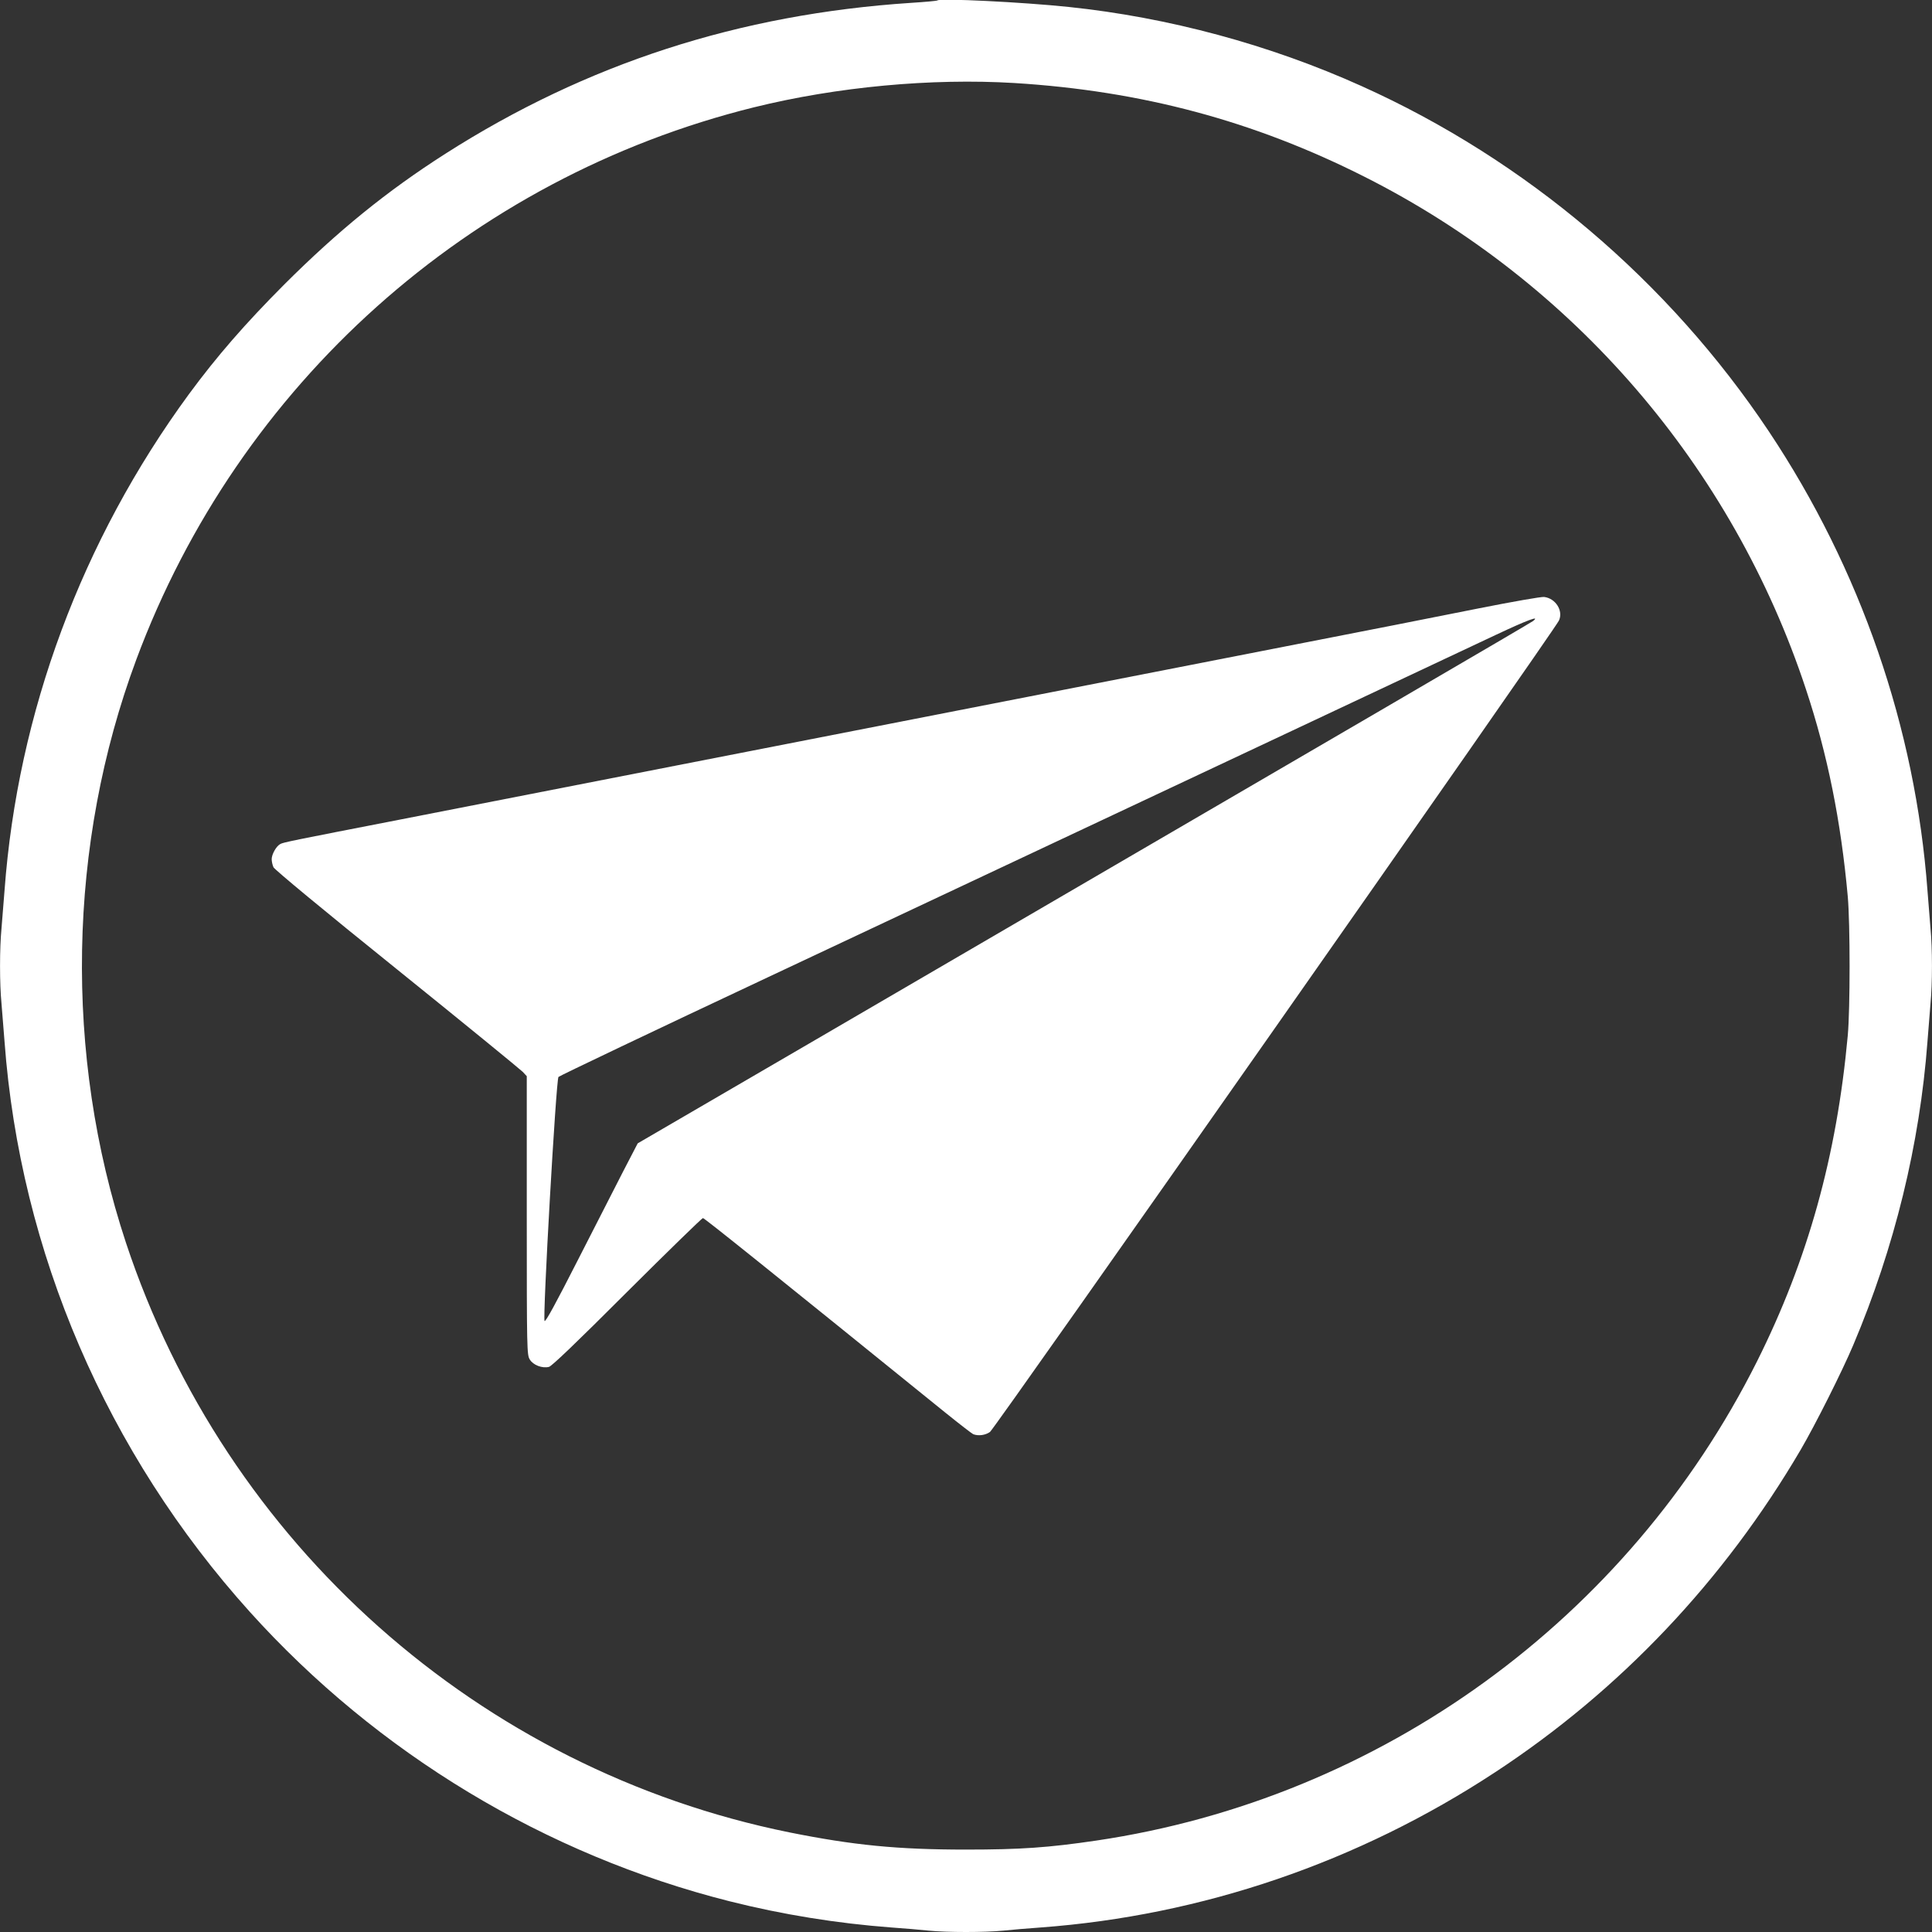 <?xml version="1.0" standalone="no"?>
<!DOCTYPE svg PUBLIC "-//W3C//DTD SVG 20010904//EN"
 "http://www.w3.org/TR/2001/REC-SVG-20010904/DTD/svg10.dtd">
<svg version="1.0" xmlns="http://www.w3.org/2000/svg"
 width="1280pt" height="1280pt" viewBox="0 0 1280 1280"
 preserveAspectRatio="xMidYMid meet">
<rect x="0" y="0" width="1280" height="1280" fill="#333333" stroke="none"/>
<g transform="translate(0,1280) scale(0.1,-0.1)"
fill="#ffffff" stroke="none">
<path d="M6210 12797 c-3 -3 -81 -10 -175 -16 -1138 -75 -2150 -403 -3085
-1000 -388 -248 -710 -510 -1066 -865 -262 -263 -447 -476 -632 -727 -711
-970 -1135 -2112 -1222 -3289 -6 -80 -15 -192 -20 -250 -13 -134 -13 -366 0
-500 5 -58 14 -170 20 -250 103 -1394 677 -2727 1626 -3780 845 -937 1957
-1608 3176 -1916 353 -89 715 -147 1073 -174 83 -6 194 -15 248 -21 125 -12
369 -12 494 0 54 6 166 15 248 21 1069 79 2103 432 3010 1028 828 543 1516
1269 2025 2137 96 164 274 518 348 693 274 647 441 1331 492 2012 6 80 15 192
20 250 13 134 13 366 0 500 -5 58 -14 170 -20 250 -80 1078 -444 2131 -1051
3042 -664 996 -1611 1799 -2699 2288 -608 274 -1279 455 -1940 524 -305 32
-854 59 -870 43z m510 -547 c844 -52 1587 -251 2320 -621 1385 -698 2438
-1921 2925 -3396 143 -431 232 -875 277 -1373 16 -183 16 -741 0 -920 -73
-798 -264 -1485 -601 -2159 -856 -1708 -2493 -2896 -4376 -3175 -318 -47 -504
-60 -865 -60 -454 0 -747 29 -1170 114 -2053 416 -3735 1911 -4396 3908 -411
1244 -386 2639 69 3862 679 1825 2208 3192 4092 3659 551 136 1175 194 1725
161z"/>
<path d="M9800 8770 c-439 -88 -489 -97 -1730 -340 -1359 -266 -3078 -602
-3580 -700 -714 -140 -1335 -261 -1840 -360 -725 -141 -774 -151 -793 -162
-26 -13 -57 -68 -57 -100 0 -15 5 -39 12 -54 8 -16 332 -285 818 -676 443
-357 817 -663 833 -679 l27 -29 0 -923 c0 -896 1 -923 20 -954 22 -37 82 -60
127 -49 19 5 180 159 518 497 270 269 496 489 502 489 10 0 443 -348 1606
-1289 93 -75 176 -139 185 -143 34 -13 80 -7 111 15 31 22 3736 5306 3769
5375 31 64 -21 148 -98 157 -20 2 -208 -31 -430 -75z m356 -85 c-18 -14 -1105
-648 -4741 -2767 l-1190 -693 -96 -185 c-52 -102 -189 -369 -303 -593 -141
-277 -211 -406 -218 -399 -14 14 76 1598 92 1617 6 7 633 306 1393 663 3034
1427 4613 2169 4822 2268 204 96 293 129 241 89z"/>
</g>
</svg>
